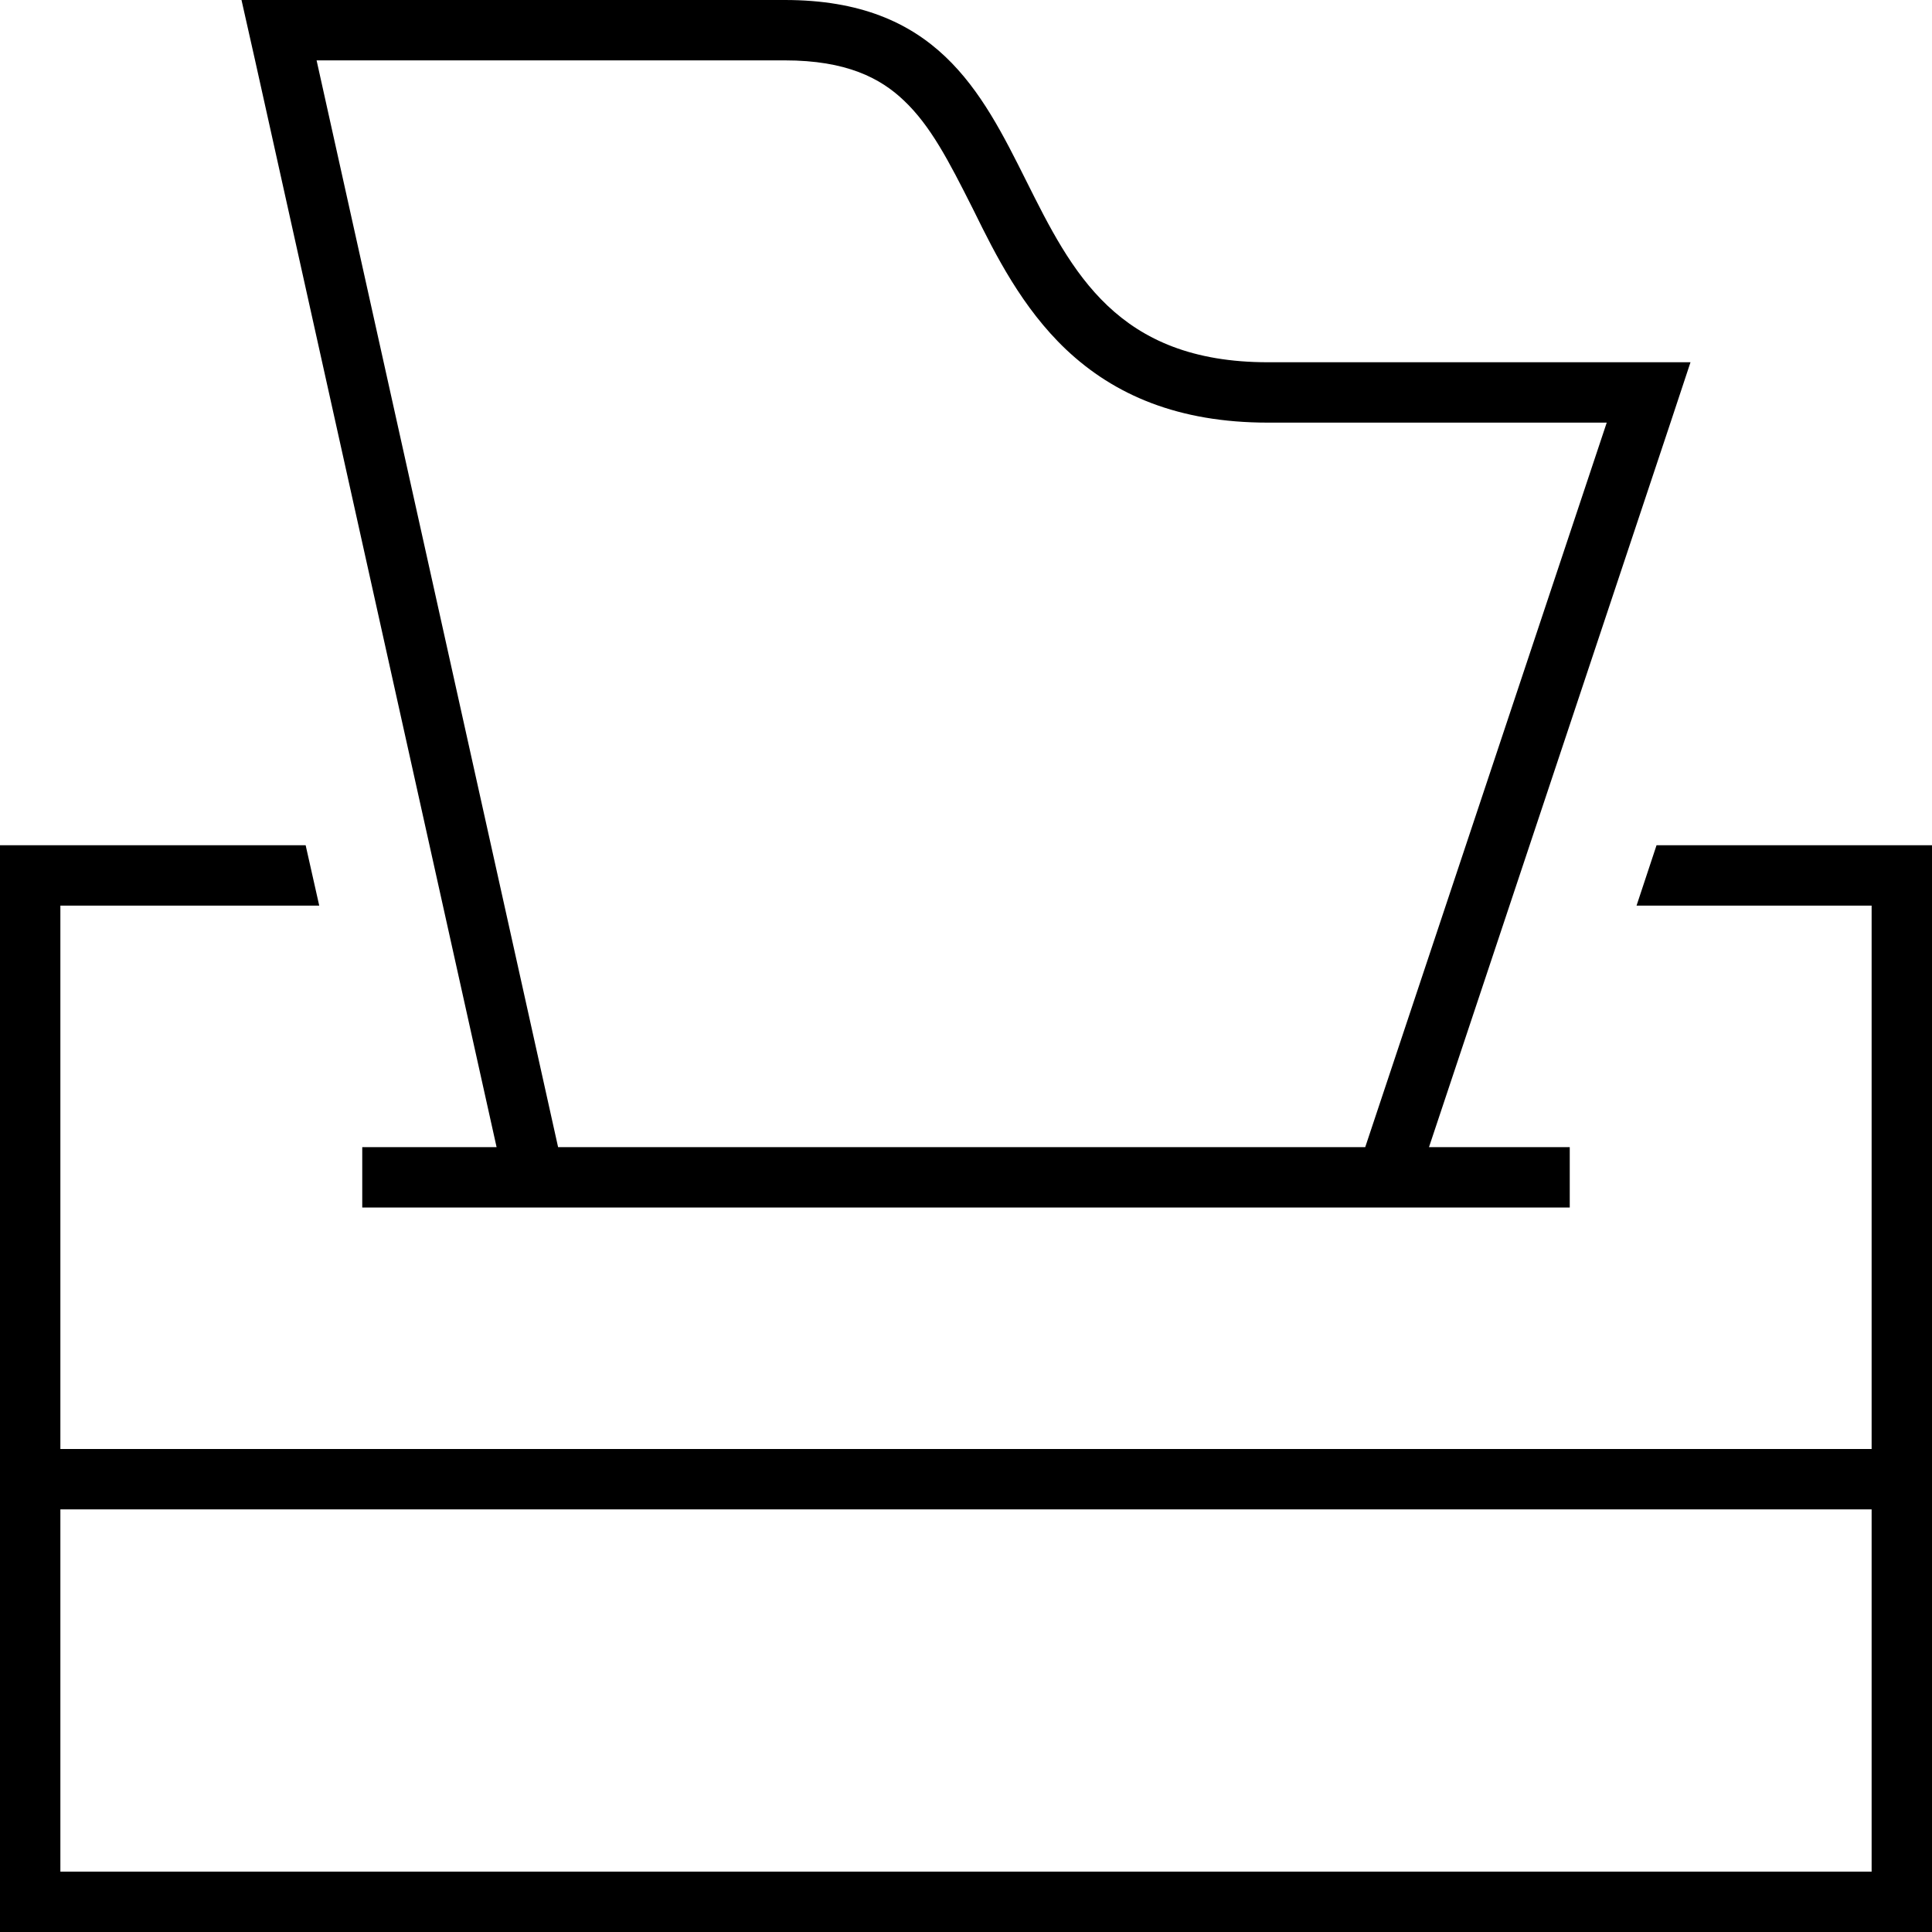 <svg xmlns="http://www.w3.org/2000/svg" viewBox="0 0 512 512"><!--! Font Awesome Pro 6.5.1 by @fontawesome - https://fontawesome.com License - https://fontawesome.com/license (Commercial License) Copyright 2023 Fonticons, Inc. --><path d="M80.4 0H208c40 0 52 24 64 48s24 48 64 48h95.1H448l-5.3 16-64 192H408h8v16h-8H104 96V304h8 27.6L67.6 16 64 0H80.4zM361.8 304l64-192H336c-23.7 0-40.7-7.3-53.5-19.4c-11.6-11-18.7-25.1-24.3-36.5l-.5-1c-6.3-12.5-11.1-21.8-18.2-28.5C233.3 20.7 224.3 16 208 16H83.9l64 288H361.8zM496 240H433.7l5.3-16H496h16v16V496v16H496 16 0V496 240 224H16 81l3.6 16H16V384H496V240zm0 160H16v96H496V400z"/></svg>